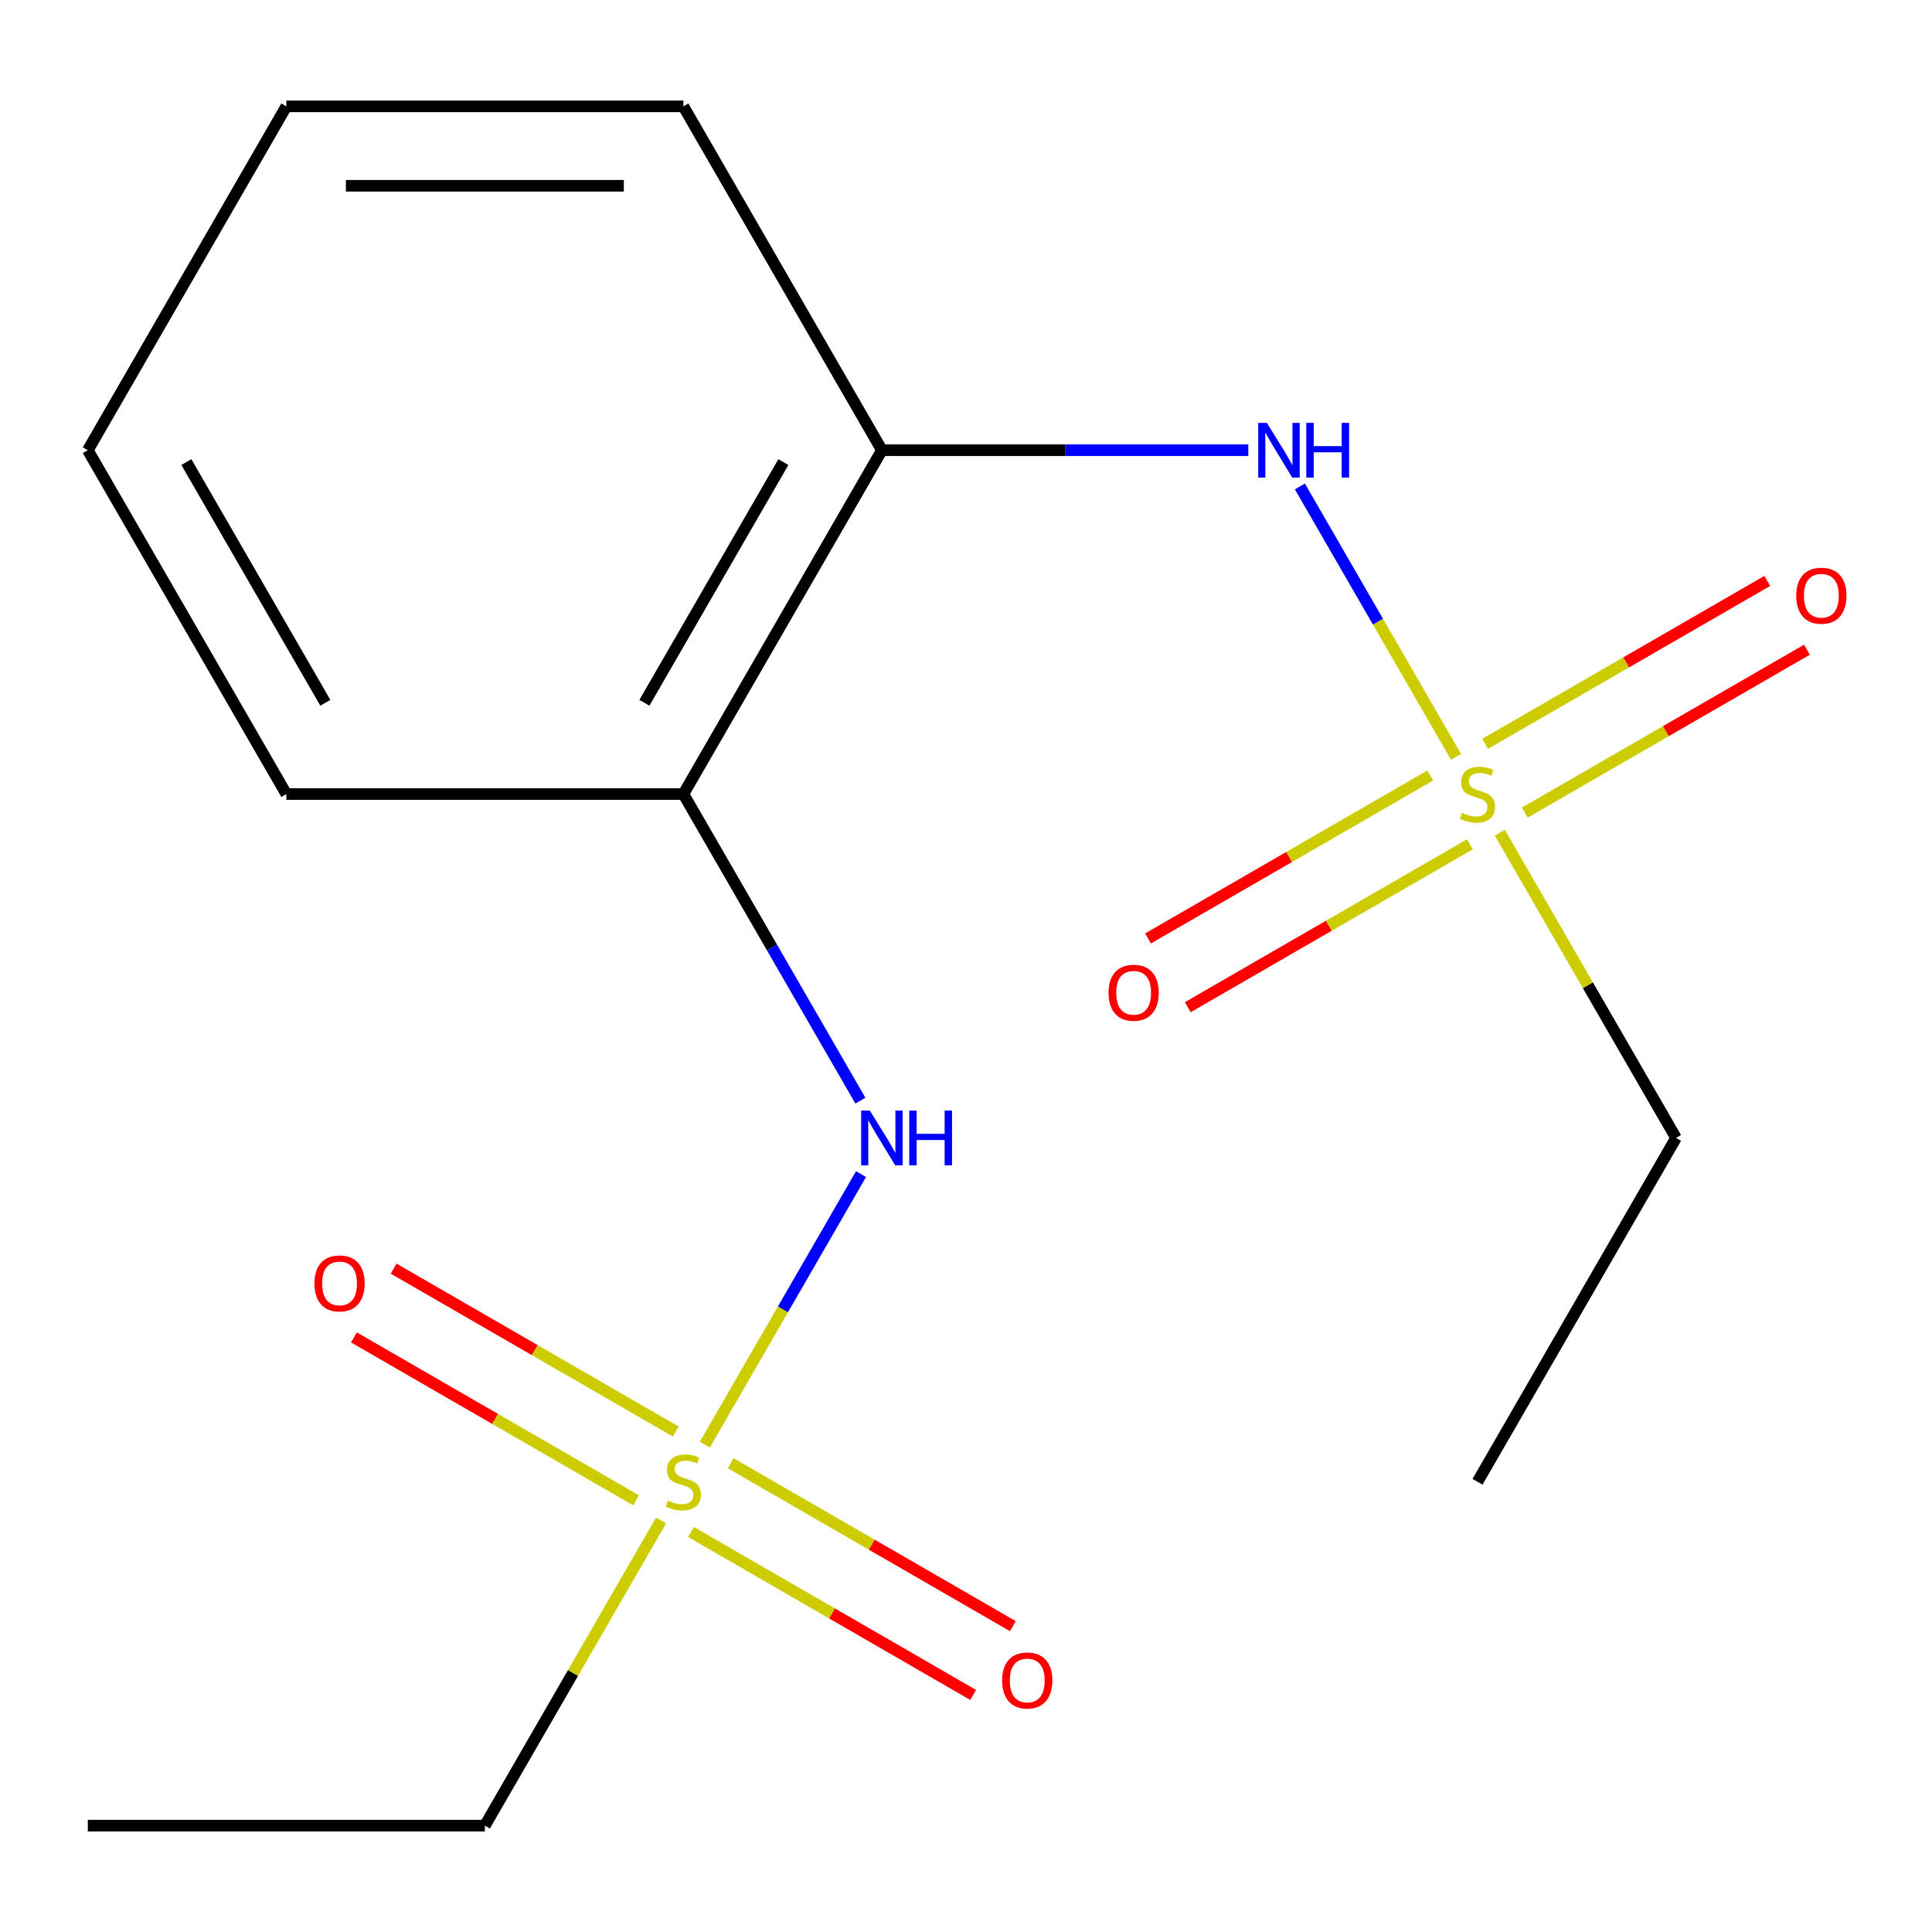 <?xml version='1.0' encoding='iso-8859-1'?>
<svg version='1.1' baseProfile='full'
              xmlns='http://www.w3.org/2000/svg'
                      xmlns:rdkit='http://www.rdkit.org/xml'
                      xmlns:xlink='http://www.w3.org/1999/xlink'
                  xml:space='preserve'
width='1000px' height='1000px' viewBox='0 0 1000 1000'>
<!-- END OF HEADER -->
<rect style='opacity:1.0;fill:#FFFFFF;stroke:none' width='1000' height='1000' x='0' y='0'> </rect>
<path class='bond-1' d='M 364.842,747.711 L 405.251,677.721' style='fill:none;fill-rule:evenodd;stroke:#CCCC00;stroke-width:6px;stroke-linecap:butt;stroke-linejoin:miter;stroke-opacity:1' />
<path class='bond-1' d='M 405.251,677.721 L 445.66,607.732' style='fill:none;fill-rule:evenodd;stroke:#0000FF;stroke-width:6px;stroke-linecap:butt;stroke-linejoin:miter;stroke-opacity:1' />
<path class='bond-5' d='M 349.782,740.963 L 276.765,698.806' style='fill:none;fill-rule:evenodd;stroke:#CCCC00;stroke-width:6px;stroke-linecap:butt;stroke-linejoin:miter;stroke-opacity:1' />
<path class='bond-5' d='M 276.765,698.806 L 203.748,656.65' style='fill:none;fill-rule:evenodd;stroke:#FF0000;stroke-width:6px;stroke-linecap:butt;stroke-linejoin:miter;stroke-opacity:1' />
<path class='bond-5' d='M 329.23,776.558 L 256.213,734.402' style='fill:none;fill-rule:evenodd;stroke:#CCCC00;stroke-width:6px;stroke-linecap:butt;stroke-linejoin:miter;stroke-opacity:1' />
<path class='bond-5' d='M 256.213,734.402 L 183.196,692.246' style='fill:none;fill-rule:evenodd;stroke:#FF0000;stroke-width:6px;stroke-linecap:butt;stroke-linejoin:miter;stroke-opacity:1' />
<path class='bond-6' d='M 357.666,792.976 L 430.683,835.132' style='fill:none;fill-rule:evenodd;stroke:#CCCC00;stroke-width:6px;stroke-linecap:butt;stroke-linejoin:miter;stroke-opacity:1' />
<path class='bond-6' d='M 430.683,835.132 L 503.7,877.289' style='fill:none;fill-rule:evenodd;stroke:#FF0000;stroke-width:6px;stroke-linecap:butt;stroke-linejoin:miter;stroke-opacity:1' />
<path class='bond-6' d='M 378.217,757.38 L 451.235,799.536' style='fill:none;fill-rule:evenodd;stroke:#CCCC00;stroke-width:6px;stroke-linecap:butt;stroke-linejoin:miter;stroke-opacity:1' />
<path class='bond-6' d='M 451.235,799.536 L 524.252,841.693' style='fill:none;fill-rule:evenodd;stroke:#FF0000;stroke-width:6px;stroke-linecap:butt;stroke-linejoin:miter;stroke-opacity:1' />
<path class='bond-9' d='M 342.167,786.987 L 296.567,865.968' style='fill:none;fill-rule:evenodd;stroke:#CCCC00;stroke-width:6px;stroke-linecap:butt;stroke-linejoin:miter;stroke-opacity:1' />
<path class='bond-9' d='M 296.567,865.968 L 250.967,944.949' style='fill:none;fill-rule:evenodd;stroke:#000000;stroke-width:6px;stroke-linecap:butt;stroke-linejoin:miter;stroke-opacity:1' />
<path class='bond-0' d='M 753.631,391.752 L 713.223,321.763' style='fill:none;fill-rule:evenodd;stroke:#CCCC00;stroke-width:6px;stroke-linecap:butt;stroke-linejoin:miter;stroke-opacity:1' />
<path class='bond-0' d='M 713.223,321.763 L 672.814,251.773' style='fill:none;fill-rule:evenodd;stroke:#0000FF;stroke-width:6px;stroke-linecap:butt;stroke-linejoin:miter;stroke-opacity:1' />
<path class='bond-7' d='M 740.256,401.421 L 667.239,443.577' style='fill:none;fill-rule:evenodd;stroke:#CCCC00;stroke-width:6px;stroke-linecap:butt;stroke-linejoin:miter;stroke-opacity:1' />
<path class='bond-7' d='M 667.239,443.577 L 594.222,485.734' style='fill:none;fill-rule:evenodd;stroke:#FF0000;stroke-width:6px;stroke-linecap:butt;stroke-linejoin:miter;stroke-opacity:1' />
<path class='bond-7' d='M 760.808,437.017 L 687.791,479.173' style='fill:none;fill-rule:evenodd;stroke:#CCCC00;stroke-width:6px;stroke-linecap:butt;stroke-linejoin:miter;stroke-opacity:1' />
<path class='bond-7' d='M 687.791,479.173 L 614.773,521.33' style='fill:none;fill-rule:evenodd;stroke:#FF0000;stroke-width:6px;stroke-linecap:butt;stroke-linejoin:miter;stroke-opacity:1' />
<path class='bond-8' d='M 789.243,420.6 L 862.26,378.443' style='fill:none;fill-rule:evenodd;stroke:#CCCC00;stroke-width:6px;stroke-linecap:butt;stroke-linejoin:miter;stroke-opacity:1' />
<path class='bond-8' d='M 862.26,378.443 L 935.278,336.287' style='fill:none;fill-rule:evenodd;stroke:#FF0000;stroke-width:6px;stroke-linecap:butt;stroke-linejoin:miter;stroke-opacity:1' />
<path class='bond-8' d='M 768.692,385.004 L 841.709,342.847' style='fill:none;fill-rule:evenodd;stroke:#CCCC00;stroke-width:6px;stroke-linecap:butt;stroke-linejoin:miter;stroke-opacity:1' />
<path class='bond-8' d='M 841.709,342.847 L 914.726,300.691' style='fill:none;fill-rule:evenodd;stroke:#FF0000;stroke-width:6px;stroke-linecap:butt;stroke-linejoin:miter;stroke-opacity:1' />
<path class='bond-10' d='M 776.307,431.028 L 821.907,510.009' style='fill:none;fill-rule:evenodd;stroke:#CCCC00;stroke-width:6px;stroke-linecap:butt;stroke-linejoin:miter;stroke-opacity:1' />
<path class='bond-10' d='M 821.907,510.009 L 867.506,588.99' style='fill:none;fill-rule:evenodd;stroke:#000000;stroke-width:6px;stroke-linecap:butt;stroke-linejoin:miter;stroke-opacity:1' />
<path class='bond-4' d='M 445.339,569.692 L 399.531,490.351' style='fill:none;fill-rule:evenodd;stroke:#0000FF;stroke-width:6px;stroke-linecap:butt;stroke-linejoin:miter;stroke-opacity:1' />
<path class='bond-4' d='M 399.531,490.351 L 353.724,411.01' style='fill:none;fill-rule:evenodd;stroke:#000000;stroke-width:6px;stroke-linecap:butt;stroke-linejoin:miter;stroke-opacity:1' />
<path class='bond-2' d='M 646.116,233.031 L 551.298,233.031' style='fill:none;fill-rule:evenodd;stroke:#0000FF;stroke-width:6px;stroke-linecap:butt;stroke-linejoin:miter;stroke-opacity:1' />
<path class='bond-2' d='M 551.298,233.031 L 456.48,233.031' style='fill:none;fill-rule:evenodd;stroke:#000000;stroke-width:6px;stroke-linecap:butt;stroke-linejoin:miter;stroke-opacity:1' />
<path class='bond-3' d='M 456.48,233.031 L 353.724,411.01' style='fill:none;fill-rule:evenodd;stroke:#000000;stroke-width:6px;stroke-linecap:butt;stroke-linejoin:miter;stroke-opacity:1' />
<path class='bond-3' d='M 405.471,239.176 L 333.542,363.762' style='fill:none;fill-rule:evenodd;stroke:#000000;stroke-width:6px;stroke-linecap:butt;stroke-linejoin:miter;stroke-opacity:1' />
<path class='bond-11' d='M 456.48,233.031 L 353.724,55.051' style='fill:none;fill-rule:evenodd;stroke:#000000;stroke-width:6px;stroke-linecap:butt;stroke-linejoin:miter;stroke-opacity:1' />
<path class='bond-12' d='M 353.724,411.01 L 148.211,411.01' style='fill:none;fill-rule:evenodd;stroke:#000000;stroke-width:6px;stroke-linecap:butt;stroke-linejoin:miter;stroke-opacity:1' />
<path class='bond-13' d='M 250.967,944.949 L 45.455,944.949' style='fill:none;fill-rule:evenodd;stroke:#000000;stroke-width:6px;stroke-linecap:butt;stroke-linejoin:miter;stroke-opacity:1' />
<path class='bond-14' d='M 867.506,588.99 L 764.75,766.969' style='fill:none;fill-rule:evenodd;stroke:#000000;stroke-width:6px;stroke-linecap:butt;stroke-linejoin:miter;stroke-opacity:1' />
<path class='bond-17' d='M 353.724,55.051 L 148.211,55.051' style='fill:none;fill-rule:evenodd;stroke:#000000;stroke-width:6px;stroke-linecap:butt;stroke-linejoin:miter;stroke-opacity:1' />
<path class='bond-17' d='M 322.897,96.154 L 179.038,96.154' style='fill:none;fill-rule:evenodd;stroke:#000000;stroke-width:6px;stroke-linecap:butt;stroke-linejoin:miter;stroke-opacity:1' />
<path class='bond-15' d='M 148.211,411.01 L 45.455,233.031' style='fill:none;fill-rule:evenodd;stroke:#000000;stroke-width:6px;stroke-linecap:butt;stroke-linejoin:miter;stroke-opacity:1' />
<path class='bond-15' d='M 168.393,363.762 L 96.464,239.176' style='fill:none;fill-rule:evenodd;stroke:#000000;stroke-width:6px;stroke-linecap:butt;stroke-linejoin:miter;stroke-opacity:1' />
<path class='bond-16' d='M 45.455,233.031 L 148.211,55.051' style='fill:none;fill-rule:evenodd;stroke:#000000;stroke-width:6px;stroke-linecap:butt;stroke-linejoin:miter;stroke-opacity:1' />
<path  class='atom-0' d='M 345.724 776.689
Q 346.044 776.809, 347.364 777.369
Q 348.684 777.929, 350.124 778.289
Q 351.604 778.609, 353.044 778.609
Q 355.724 778.609, 357.284 777.329
Q 358.844 776.009, 358.844 773.729
Q 358.844 772.169, 358.044 771.209
Q 357.284 770.249, 356.084 769.729
Q 354.884 769.209, 352.884 768.609
Q 350.364 767.849, 348.844 767.129
Q 347.364 766.409, 346.284 764.889
Q 345.244 763.369, 345.244 760.809
Q 345.244 757.249, 347.644 755.049
Q 350.084 752.849, 354.884 752.849
Q 358.164 752.849, 361.884 754.409
L 360.964 757.489
Q 357.564 756.089, 355.004 756.089
Q 352.244 756.089, 350.724 757.249
Q 349.204 758.369, 349.244 760.329
Q 349.244 761.849, 350.004 762.769
Q 350.804 763.689, 351.924 764.209
Q 353.084 764.729, 355.004 765.329
Q 357.564 766.129, 359.084 766.929
Q 360.604 767.729, 361.684 769.369
Q 362.804 770.969, 362.804 773.729
Q 362.804 777.649, 360.164 779.769
Q 357.564 781.849, 353.204 781.849
Q 350.684 781.849, 348.764 781.289
Q 346.884 780.769, 344.644 779.849
L 345.724 776.689
' fill='#CCCC00'/>
<path  class='atom-1' d='M 756.75 420.73
Q 757.07 420.85, 758.39 421.41
Q 759.71 421.97, 761.15 422.33
Q 762.63 422.65, 764.07 422.65
Q 766.75 422.65, 768.31 421.37
Q 769.87 420.05, 769.87 417.77
Q 769.87 416.21, 769.07 415.25
Q 768.31 414.29, 767.11 413.77
Q 765.91 413.25, 763.91 412.65
Q 761.39 411.89, 759.87 411.17
Q 758.39 410.45, 757.31 408.93
Q 756.27 407.41, 756.27 404.85
Q 756.27 401.29, 758.67 399.09
Q 761.11 396.89, 765.91 396.89
Q 769.19 396.89, 772.91 398.45
L 771.99 401.53
Q 768.59 400.13, 766.03 400.13
Q 763.27 400.13, 761.75 401.29
Q 760.23 402.41, 760.27 404.37
Q 760.27 405.89, 761.03 406.81
Q 761.83 407.73, 762.95 408.25
Q 764.11 408.77, 766.03 409.37
Q 768.59 410.17, 770.11 410.97
Q 771.63 411.77, 772.71 413.41
Q 773.83 415.01, 773.83 417.77
Q 773.83 421.69, 771.19 423.81
Q 768.59 425.89, 764.23 425.89
Q 761.71 425.89, 759.79 425.33
Q 757.91 424.81, 755.67 423.89
L 756.75 420.73
' fill='#CCCC00'/>
<path  class='atom-2' d='M 450.22 574.83
L 459.5 589.83
Q 460.42 591.31, 461.9 593.99
Q 463.38 596.67, 463.46 596.83
L 463.46 574.83
L 467.22 574.83
L 467.22 603.15
L 463.34 603.15
L 453.38 586.75
Q 452.22 584.83, 450.98 582.63
Q 449.78 580.43, 449.42 579.75
L 449.42 603.15
L 445.74 603.15
L 445.74 574.83
L 450.22 574.83
' fill='#0000FF'/>
<path  class='atom-2' d='M 470.62 574.83
L 474.46 574.83
L 474.46 586.87
L 488.94 586.87
L 488.94 574.83
L 492.78 574.83
L 492.78 603.15
L 488.94 603.15
L 488.94 590.07
L 474.46 590.07
L 474.46 603.15
L 470.62 603.15
L 470.62 574.83
' fill='#0000FF'/>
<path  class='atom-3' d='M 655.733 218.871
L 665.013 233.871
Q 665.933 235.351, 667.413 238.031
Q 668.893 240.711, 668.973 240.871
L 668.973 218.871
L 672.733 218.871
L 672.733 247.191
L 668.853 247.191
L 658.893 230.791
Q 657.733 228.871, 656.493 226.671
Q 655.293 224.471, 654.933 223.791
L 654.933 247.191
L 651.253 247.191
L 651.253 218.871
L 655.733 218.871
' fill='#0000FF'/>
<path  class='atom-3' d='M 676.133 218.871
L 679.973 218.871
L 679.973 230.911
L 694.453 230.911
L 694.453 218.871
L 698.293 218.871
L 698.293 247.191
L 694.453 247.191
L 694.453 234.111
L 679.973 234.111
L 679.973 247.191
L 676.133 247.191
L 676.133 218.871
' fill='#0000FF'/>
<path  class='atom-6' d='M 162.745 664.293
Q 162.745 657.493, 166.105 653.693
Q 169.465 649.893, 175.745 649.893
Q 182.025 649.893, 185.385 653.693
Q 188.745 657.493, 188.745 664.293
Q 188.745 671.173, 185.345 675.093
Q 181.945 678.973, 175.745 678.973
Q 169.505 678.973, 166.105 675.093
Q 162.745 671.213, 162.745 664.293
M 175.745 675.773
Q 180.065 675.773, 182.385 672.893
Q 184.745 669.973, 184.745 664.293
Q 184.745 658.733, 182.385 655.933
Q 180.065 653.093, 175.745 653.093
Q 171.425 653.093, 169.065 655.893
Q 166.745 658.693, 166.745 664.293
Q 166.745 670.013, 169.065 672.893
Q 171.425 675.773, 175.745 675.773
' fill='#FF0000'/>
<path  class='atom-7' d='M 518.703 869.806
Q 518.703 863.006, 522.063 859.206
Q 525.423 855.406, 531.703 855.406
Q 537.983 855.406, 541.343 859.206
Q 544.703 863.006, 544.703 869.806
Q 544.703 876.686, 541.303 880.606
Q 537.903 884.486, 531.703 884.486
Q 525.463 884.486, 522.063 880.606
Q 518.703 876.726, 518.703 869.806
M 531.703 881.286
Q 536.023 881.286, 538.343 878.406
Q 540.703 875.486, 540.703 869.806
Q 540.703 864.246, 538.343 861.446
Q 536.023 858.606, 531.703 858.606
Q 527.383 858.606, 525.023 861.406
Q 522.703 864.206, 522.703 869.806
Q 522.703 875.526, 525.023 878.406
Q 527.383 881.286, 531.703 881.286
' fill='#FF0000'/>
<path  class='atom-8' d='M 573.77 513.847
Q 573.77 507.047, 577.13 503.247
Q 580.49 499.447, 586.77 499.447
Q 593.05 499.447, 596.41 503.247
Q 599.77 507.047, 599.77 513.847
Q 599.77 520.727, 596.37 524.647
Q 592.97 528.527, 586.77 528.527
Q 580.53 528.527, 577.13 524.647
Q 573.77 520.767, 573.77 513.847
M 586.77 525.327
Q 591.09 525.327, 593.41 522.447
Q 595.77 519.527, 595.77 513.847
Q 595.77 508.287, 593.41 505.487
Q 591.09 502.647, 586.77 502.647
Q 582.45 502.647, 580.09 505.447
Q 577.77 508.247, 577.77 513.847
Q 577.77 519.567, 580.09 522.447
Q 582.45 525.327, 586.77 525.327
' fill='#FF0000'/>
<path  class='atom-9' d='M 929.729 308.334
Q 929.729 301.534, 933.089 297.734
Q 936.449 293.934, 942.729 293.934
Q 949.009 293.934, 952.369 297.734
Q 955.729 301.534, 955.729 308.334
Q 955.729 315.214, 952.329 319.134
Q 948.929 323.014, 942.729 323.014
Q 936.489 323.014, 933.089 319.134
Q 929.729 315.254, 929.729 308.334
M 942.729 319.814
Q 947.049 319.814, 949.369 316.934
Q 951.729 314.014, 951.729 308.334
Q 951.729 302.774, 949.369 299.974
Q 947.049 297.134, 942.729 297.134
Q 938.409 297.134, 936.049 299.934
Q 933.729 302.734, 933.729 308.334
Q 933.729 314.054, 936.049 316.934
Q 938.409 319.814, 942.729 319.814
' fill='#FF0000'/>
</svg>
